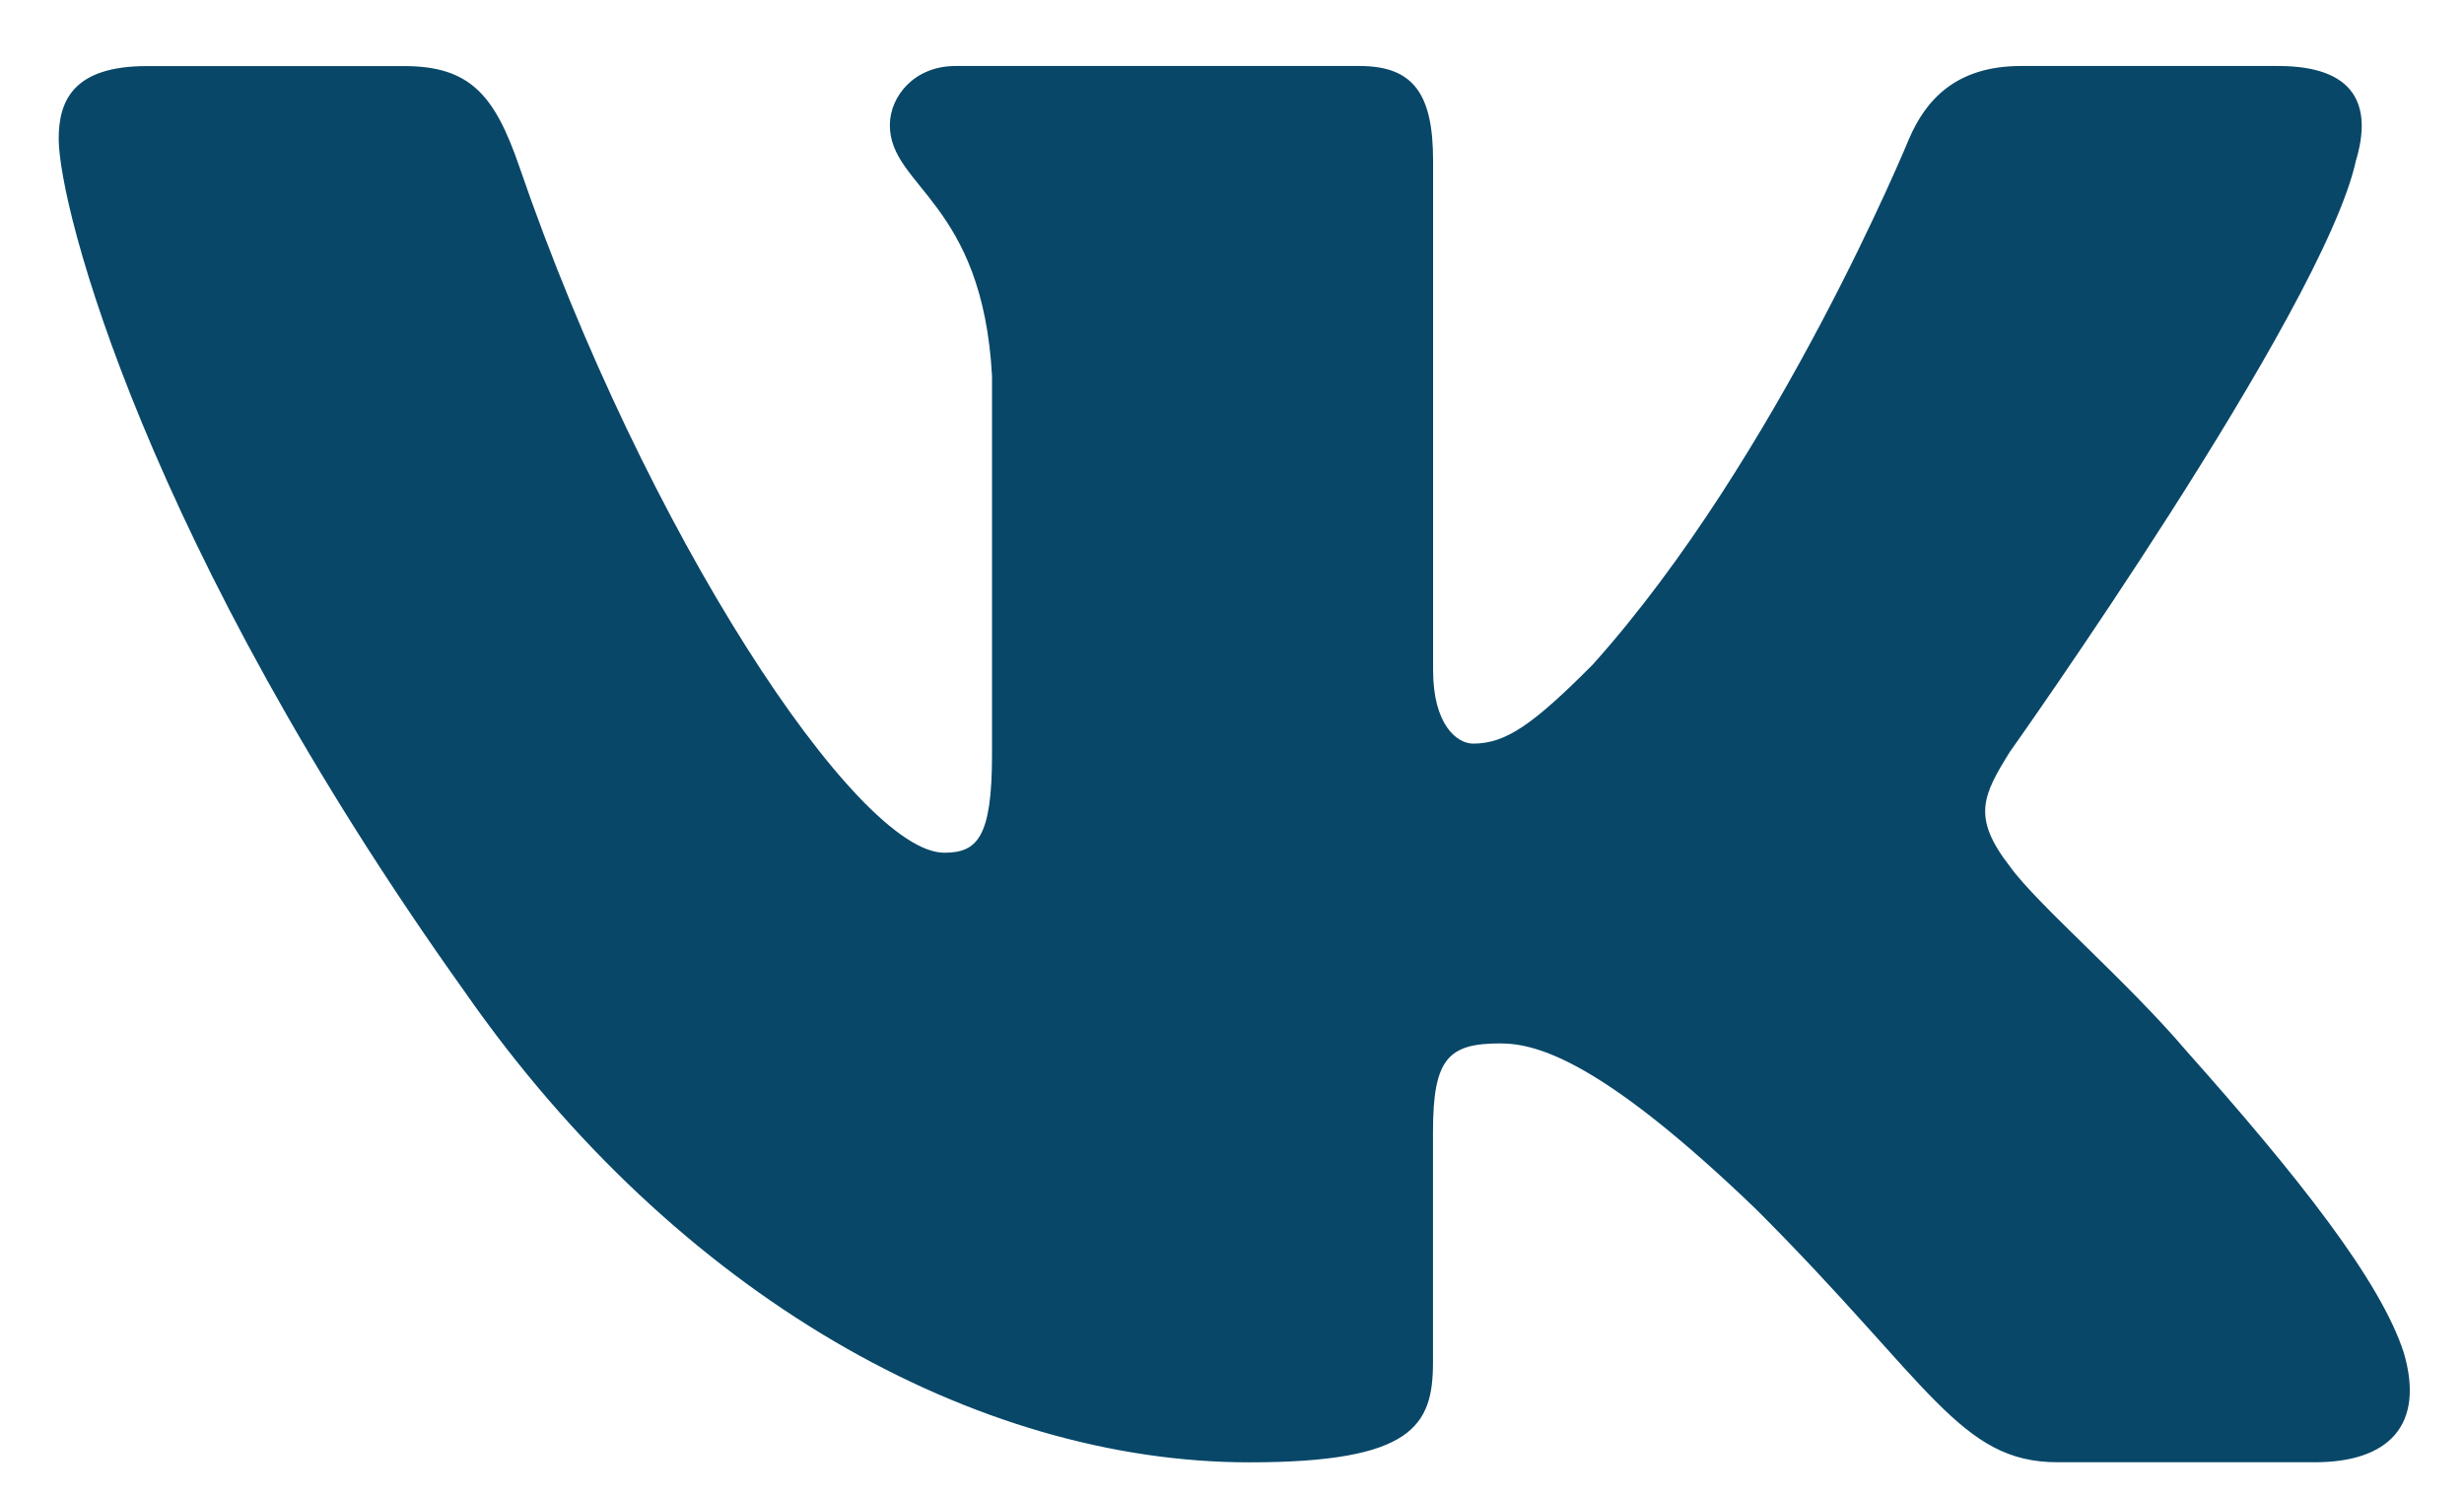 <?xml version="1.0" encoding="UTF-8"?> <svg xmlns="http://www.w3.org/2000/svg" width="28" height="17" viewBox="0 0 28 17" fill="none"> <path d="M26.772 1.825C26.959 1.205 26.772 0.75 25.889 0.75H22.965C22.221 0.75 21.881 1.143 21.695 1.575C21.695 1.575 20.208 5.201 18.101 7.551C17.421 8.235 17.111 8.451 16.74 8.451C16.555 8.451 16.285 8.235 16.285 7.615V1.825C16.285 1.081 16.071 0.75 15.451 0.75H10.856C10.392 0.75 10.112 1.094 10.112 1.422C10.112 2.126 11.165 2.289 11.273 4.273V8.577C11.273 9.519 11.104 9.691 10.731 9.691C9.74 9.691 7.329 6.053 5.899 1.887C5.62 1.078 5.339 0.751 4.592 0.751H1.669C0.833 0.751 0.667 1.145 0.667 1.577C0.667 2.353 1.657 6.193 5.281 11.271C7.697 14.739 11.099 16.619 14.197 16.619C16.055 16.619 16.284 16.202 16.284 15.482V12.861C16.284 12.026 16.461 11.858 17.049 11.858C17.481 11.858 18.225 12.077 19.96 13.747C21.941 15.729 22.269 16.618 23.383 16.618H26.305C27.14 16.618 27.557 16.201 27.317 15.377C27.055 14.557 26.108 13.363 24.852 11.951C24.169 11.146 23.149 10.279 22.839 9.846C22.405 9.287 22.531 9.041 22.839 8.545C22.839 8.545 26.401 3.53 26.772 1.825Z" fill="#084768"></path> </svg> 